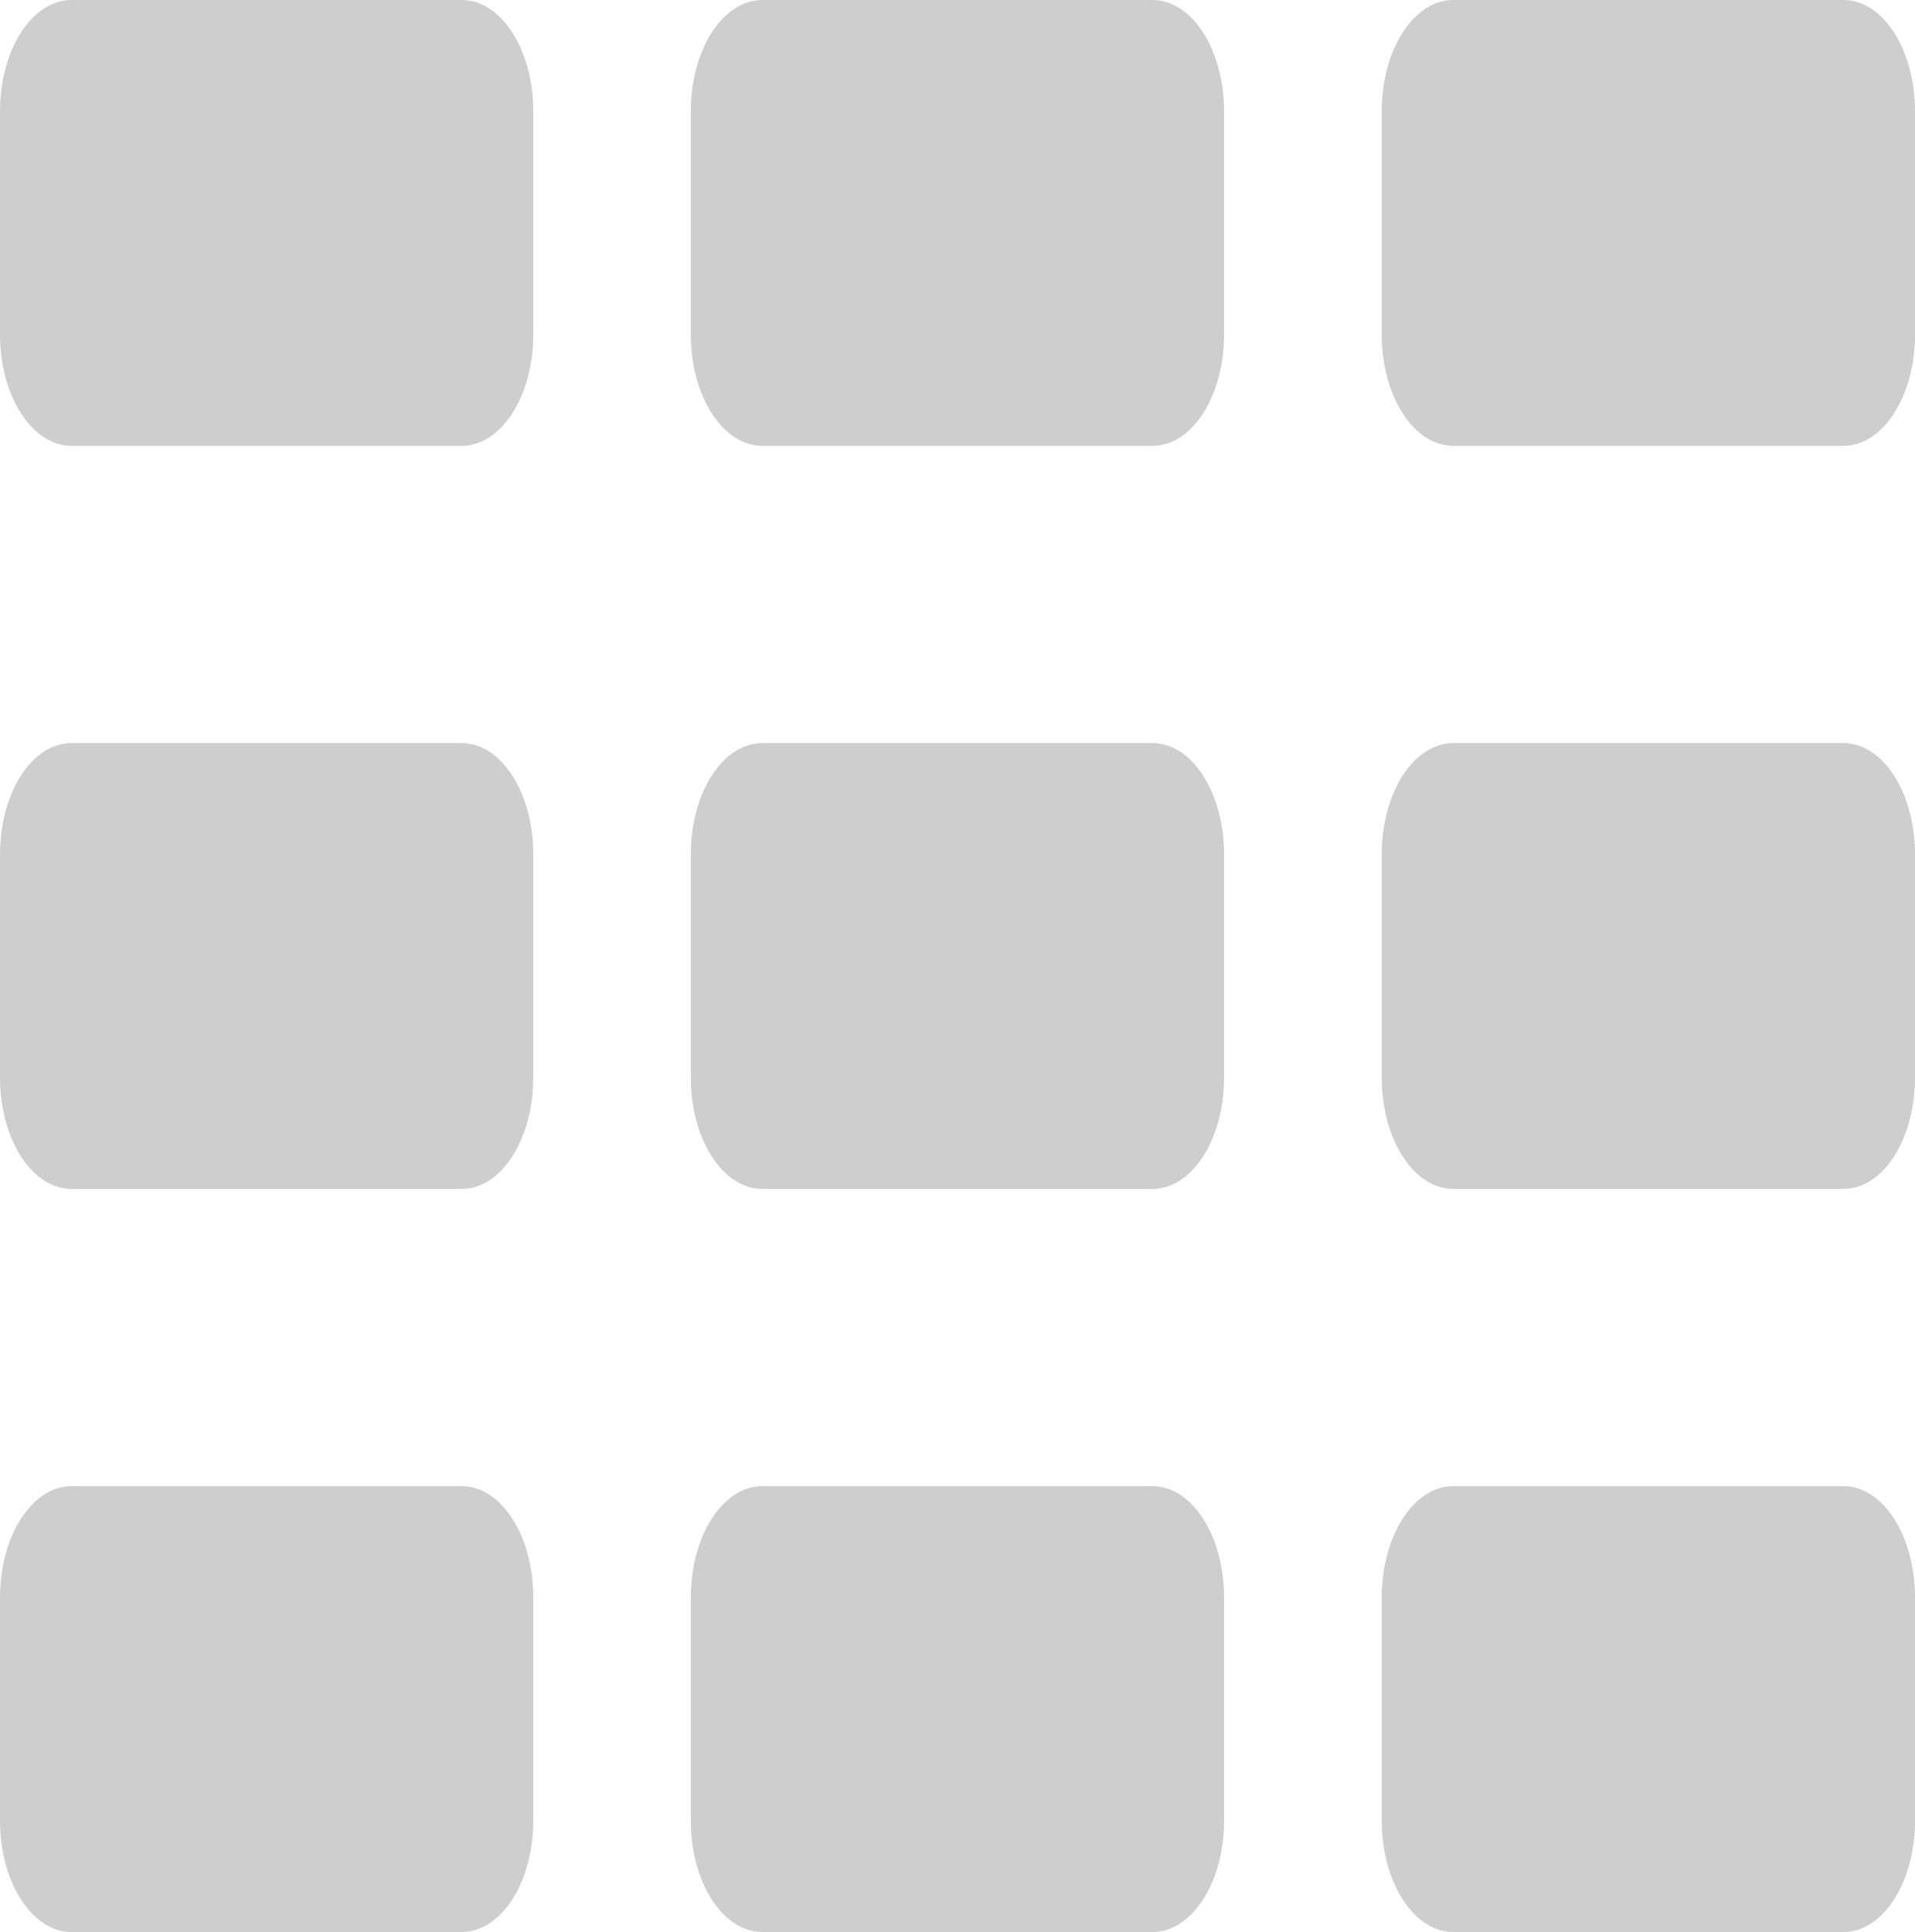 <svg xmlns="http://www.w3.org/2000/svg" width="15" height="15.132" viewBox="0 0 15 15.132">
  <g id="Gruppe_39" data-name="Gruppe 39" transform="translate(-313 -3428)">
    <path id="list-solid" d="M16.561,48c-.311,0-.561.389-.561.873v1.746c0,.484.25.873.561.873h3.055c.311,0,.561-.389.561-.873V48.873c0-.484-.25-.873-.561-.873ZM16,54.693v1.746c0,.484.25.873.561.873h3.055c.311,0,.561-.389.561-.873V54.693c0-.484-.25-.873-.561-.873H16.561C16.25,53.82,16,54.209,16,54.693Zm.561,4.947c-.311,0-.561.389-.561.873v1.746c0,.484.25.873.561.873h3.055c.311,0,.561-.389.561-.873V60.513c0-.484-.25-.873-.561-.873Z" transform="translate(297 3380)" fill="#cecece"/>
    <path id="list-solid-2" data-name="list-solid" d="M16.561,48c-.311,0-.561.389-.561.873v1.746c0,.484.25.873.561.873h3.055c.311,0,.561-.389.561-.873V48.873c0-.484-.25-.873-.561-.873ZM16,54.693v1.746c0,.484.25.873.561.873h3.055c.311,0,.561-.389.561-.873V54.693c0-.484-.25-.873-.561-.873H16.561C16.25,53.82,16,54.209,16,54.693Zm.561,4.947c-.311,0-.561.389-.561.873v1.746c0,.484.25.873.561.873h3.055c.311,0,.561-.389.561-.873V60.513c0-.484-.25-.873-.561-.873Z" transform="translate(302.411 3380)" fill="#cecece"/>
    <path id="list-solid-3" data-name="list-solid" d="M16.561,48c-.311,0-.561.389-.561.873v1.746c0,.484.25.873.561.873h3.055c.311,0,.561-.389.561-.873V48.873c0-.484-.25-.873-.561-.873ZM16,54.693v1.746c0,.484.25.873.561.873h3.055c.311,0,.561-.389.561-.873V54.693c0-.484-.25-.873-.561-.873H16.561C16.25,53.82,16,54.209,16,54.693Zm.561,4.947c-.311,0-.561.389-.561.873v1.746c0,.484.25.873.561.873h3.055c.311,0,.561-.389.561-.873V60.513c0-.484-.25-.873-.561-.873Z" transform="translate(307.823 3380)" fill="#cecece"/>
  </g>
</svg>
